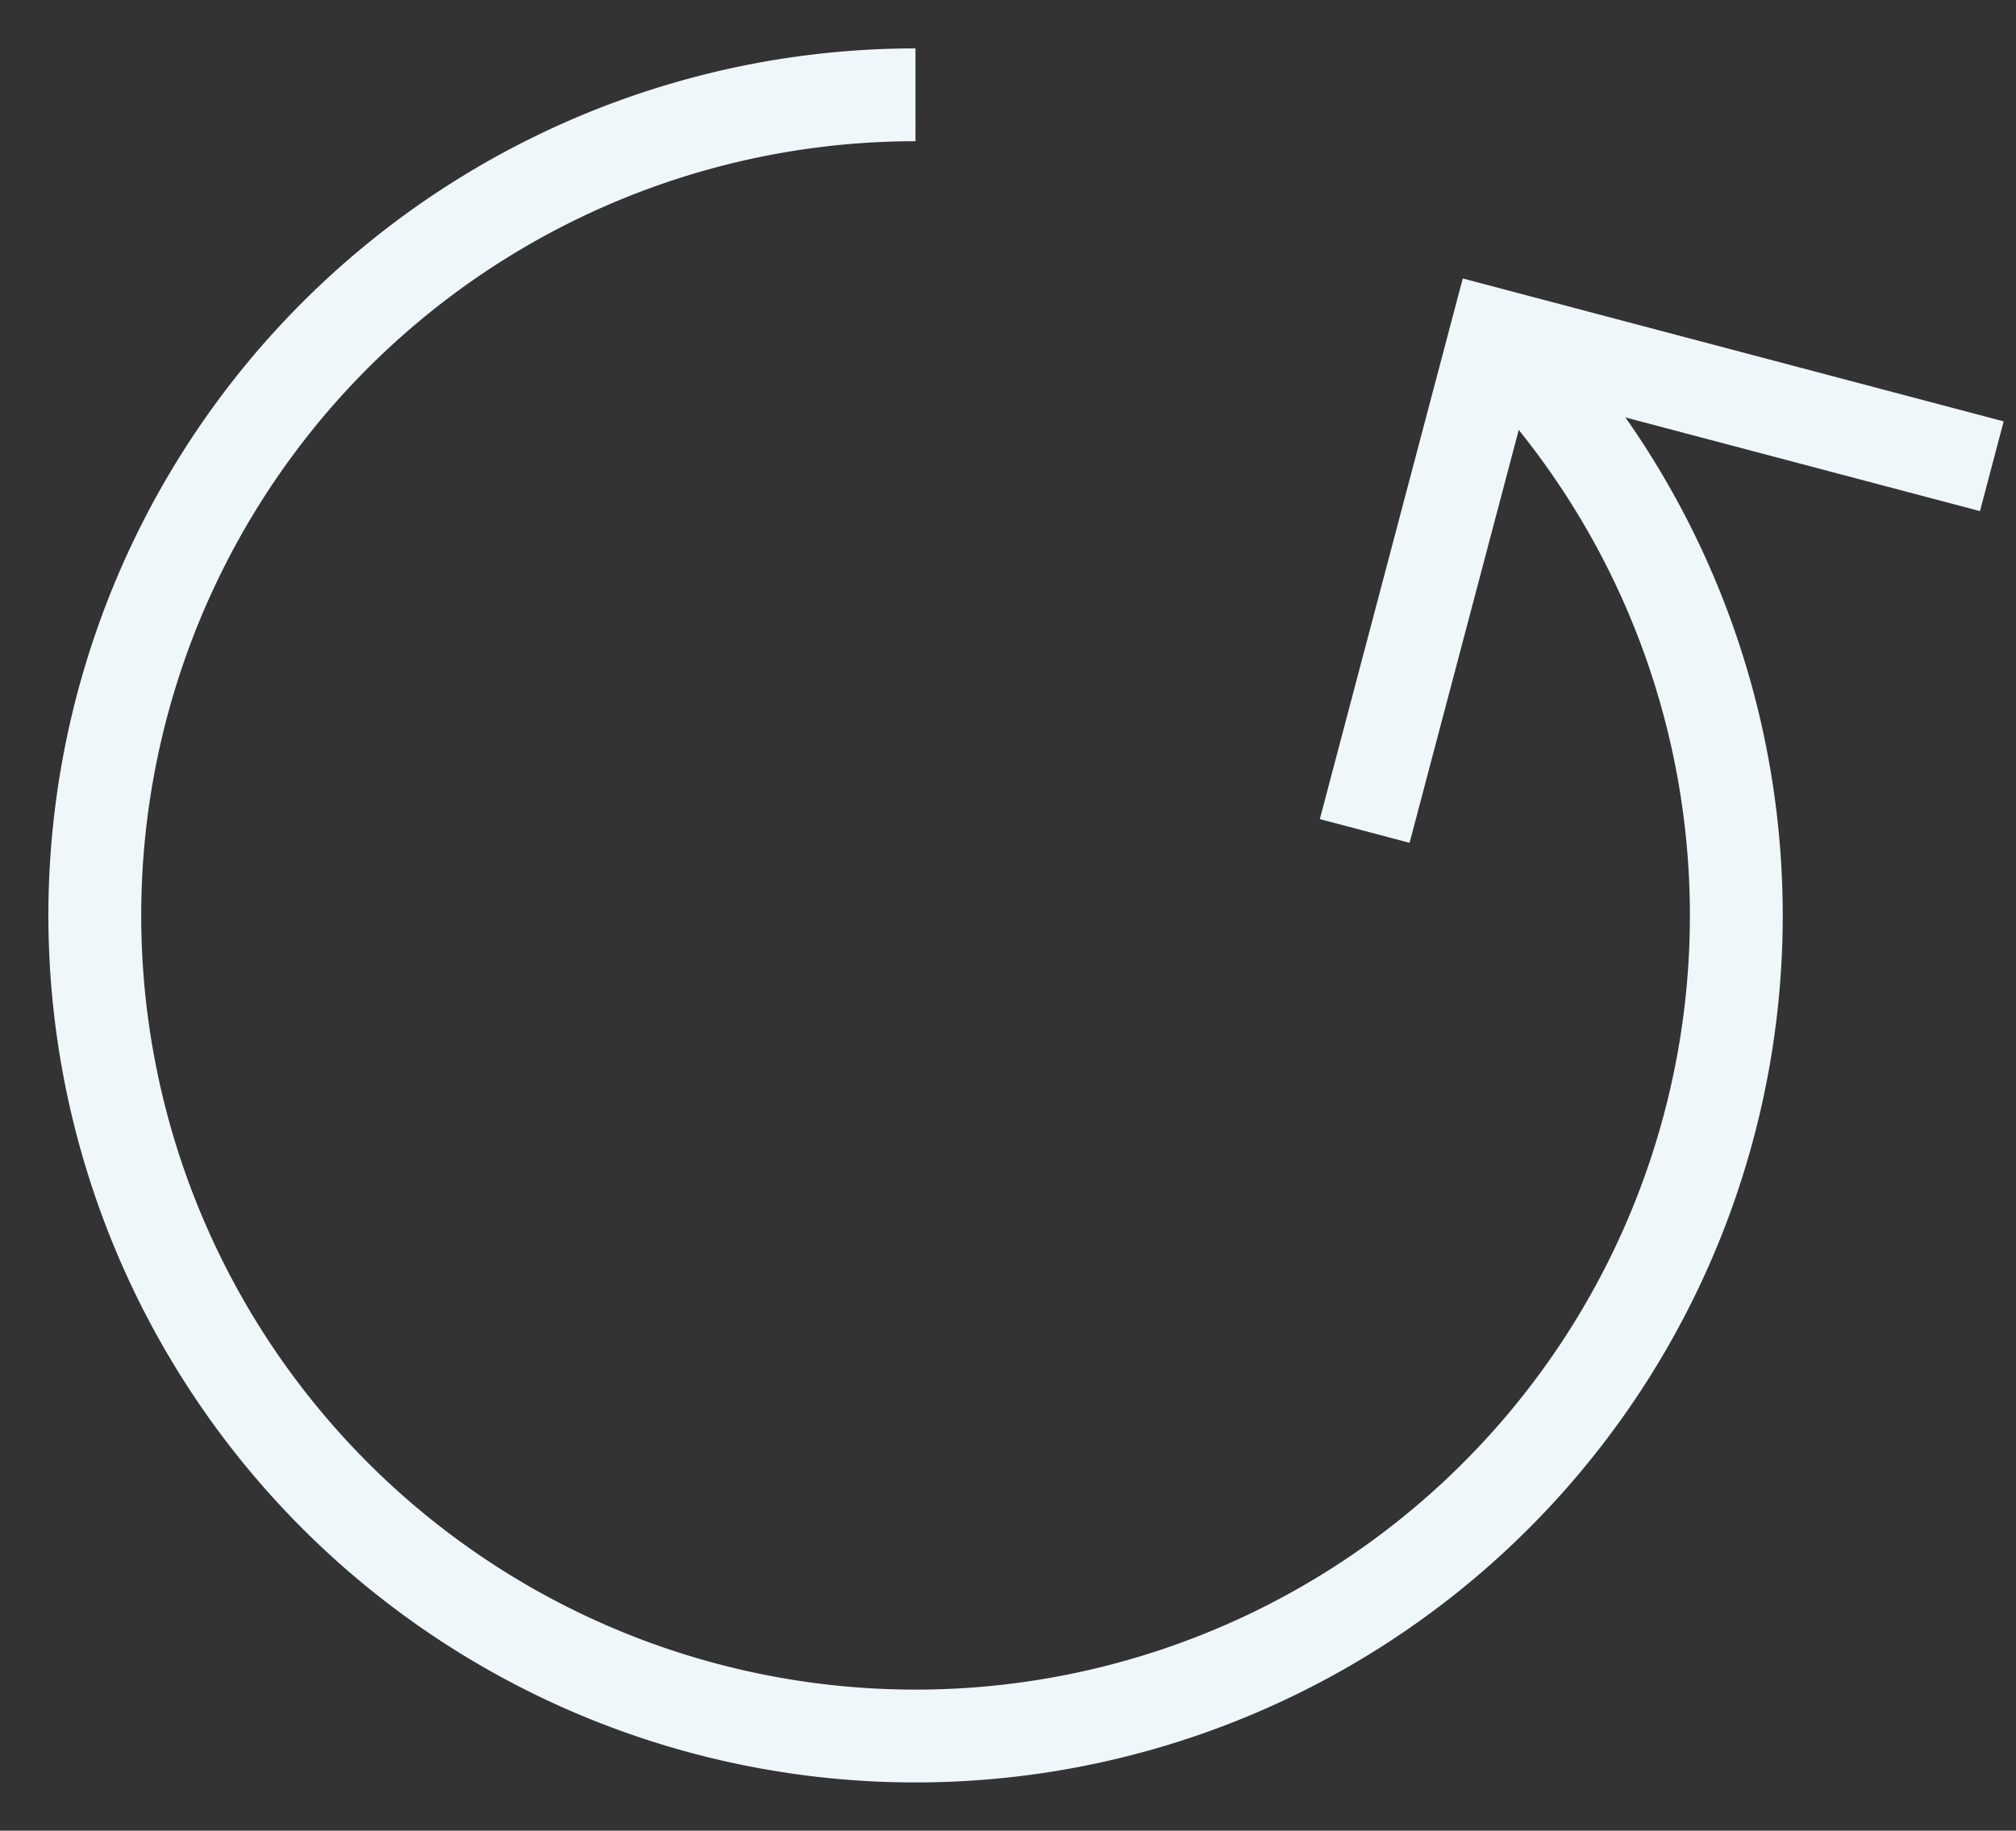 <?xml version="1.0" encoding="UTF-8"?> <svg xmlns="http://www.w3.org/2000/svg" xmlns:xlink="http://www.w3.org/1999/xlink" id="MAJ2" width="43.434" height="39.449" viewBox="0 0 43.434 39.449"><rect x="0" y="0" width="43.434" height="39.449" fill="#333333" stroke="none"/><defs><clipPath id="clip-path"><rect id="Rectangle_394" data-name="Rectangle 394" width="43.434" height="39.449" fill="none" stroke="#eff7fb" stroke-width="2"></rect></clipPath></defs><g id="Groupe_1302" data-name="Groupe 1302" clip-path="url(#clip-path)"><path id="Tracé_4642" data-name="Tracé 4642" d="M31.184,6.178A17.683,17.683,0,1,1,18.68,1" transform="translate(1.044 1.043)" fill="none" stroke="#eff7fb" stroke-width="2"></path><path id="Tracé_4643" data-name="Tracé 4643" d="M14.389,14.218,17.213,3.535,27.9,6.359" transform="translate(15.013 3.688)" fill="none" stroke="#eff7fb" stroke-width="2"></path></g></svg> 